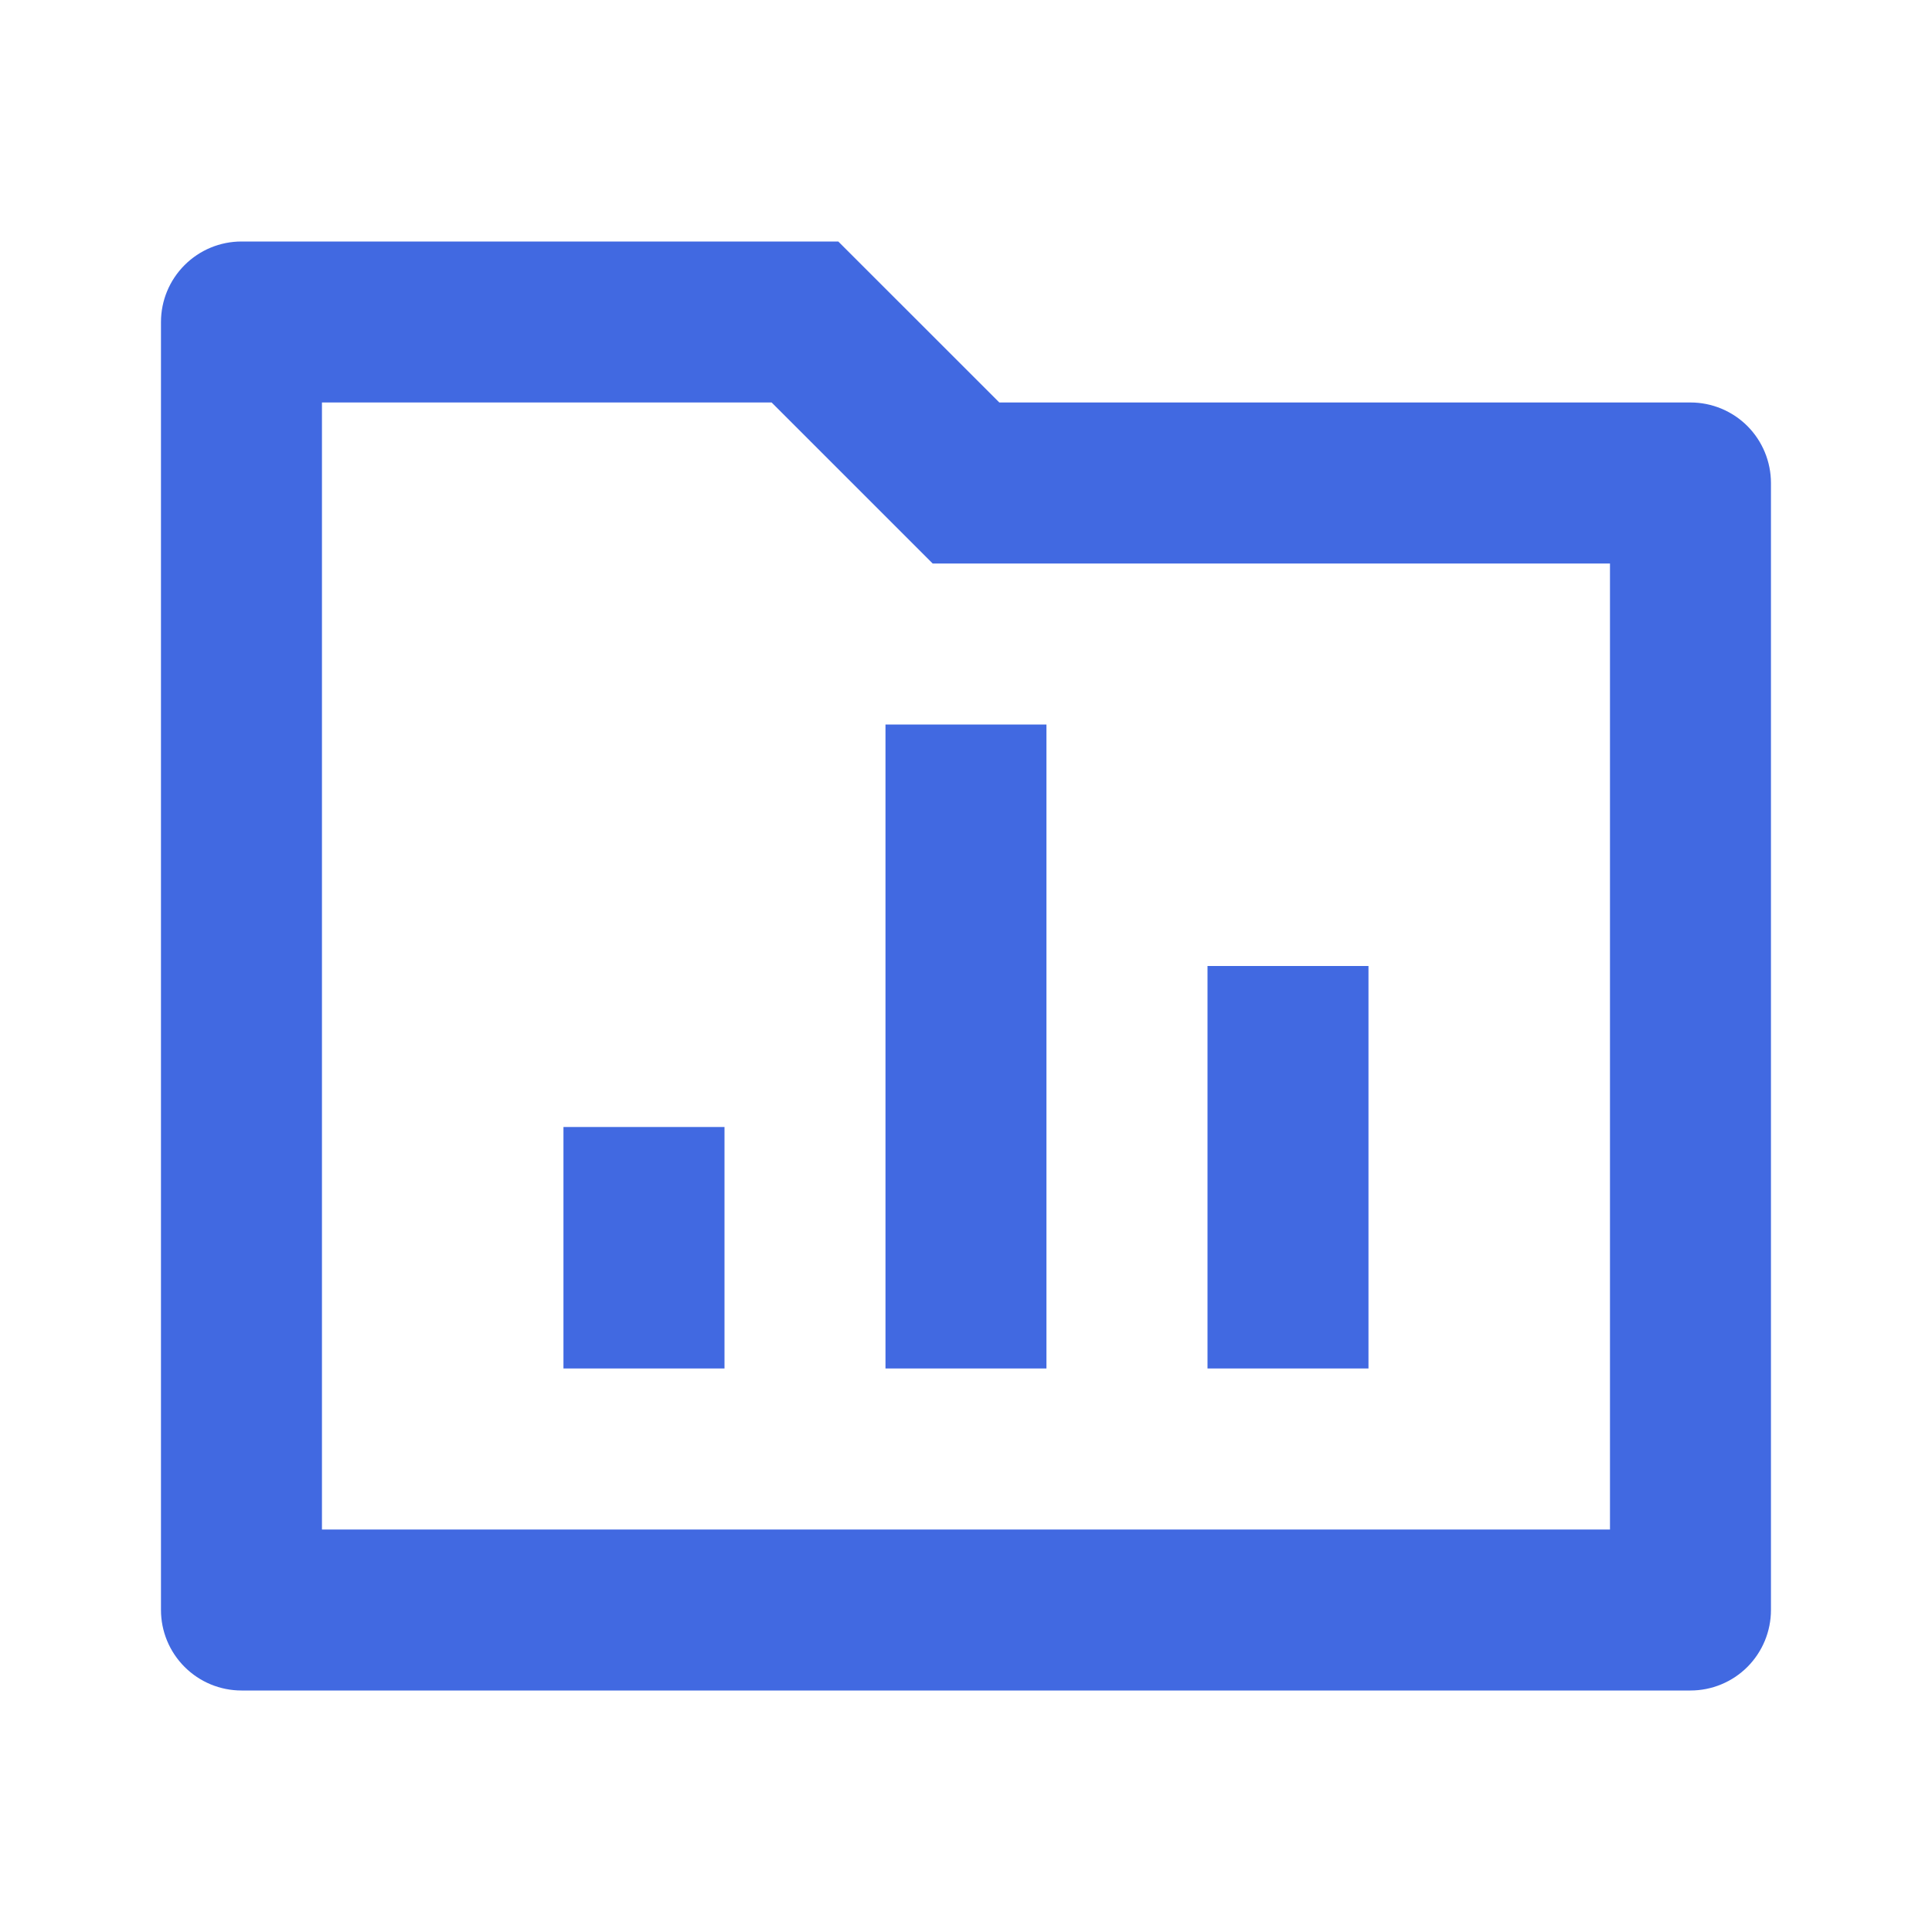 <svg width="28" height="28" viewBox="0 0 28 28" fill="none" xmlns="http://www.w3.org/2000/svg">
<g clip-path="url(#clip0_505_401)">
<path d="M14.483 5.833H24.5C24.809 5.833 25.106 5.956 25.325 6.175C25.543 6.394 25.666 6.691 25.666 7V23.333C25.666 23.643 25.543 23.939 25.325 24.158C25.106 24.377 24.809 24.5 24.5 24.5H3.5C3.19 24.5 2.894 24.377 2.675 24.158C2.456 23.939 2.333 23.643 2.333 23.333V4.667C2.333 4.357 2.456 4.061 2.675 3.842C2.894 3.623 3.19 3.5 3.5 3.5H12.149L14.483 5.833ZM4.666 5.833V22.167H23.333V8.167H13.517L11.183 5.833H4.666ZM12.833 10.5H15.166V19.833H12.833V10.5ZM17.5 14H19.833V19.833H17.5V14ZM8.166 16.333H10.5V19.833H8.166V16.333Z" fill="#4169E1"/>
</g>
<defs>
<clipPath id="clip0_505_401">
<rect width="28" height="28" fill="white"/>
</clipPath>
</defs>
</svg>
